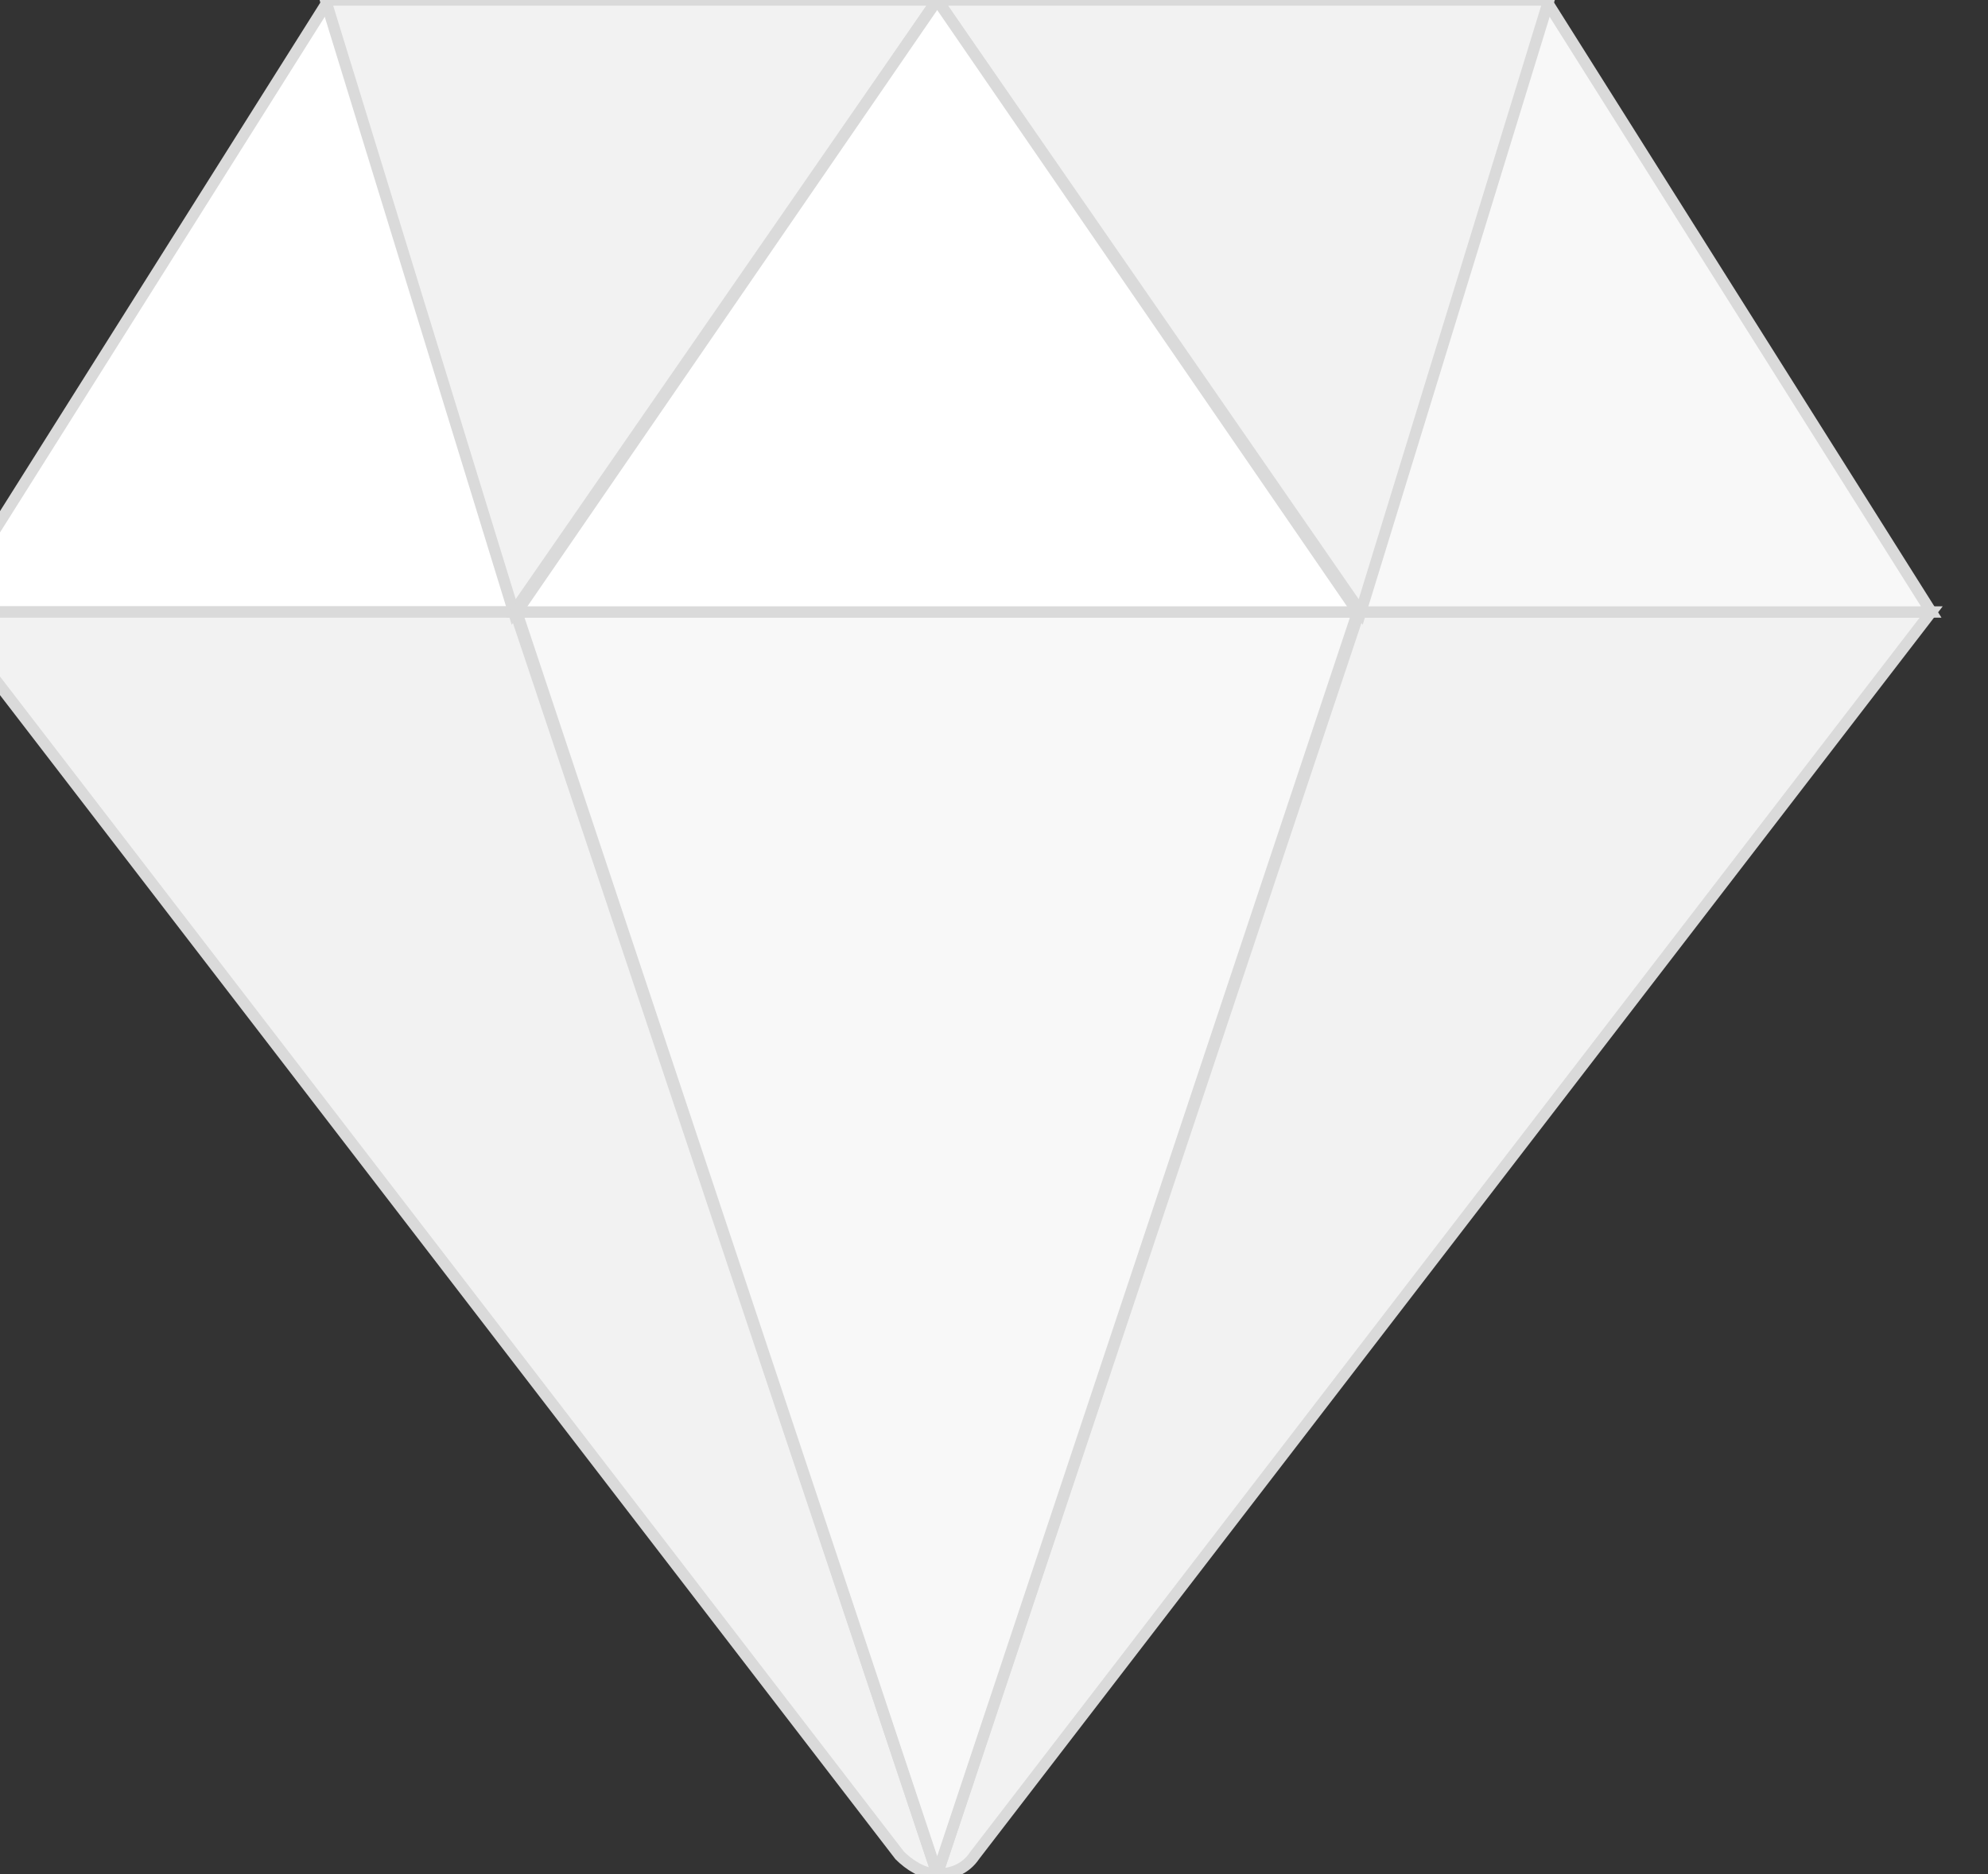<?xml version="1.0" encoding="UTF-8"?>
<svg width="35px" height="33px" viewBox="0 0 35 33" version="1.1" xmlns="http://www.w3.org/2000/svg" xmlns:xlink="http://www.w3.org/1999/xlink">
    <rect x="0" y="0" width="35" height="33" fill="#333333" stroke="none"/>
    <!-- Generator: Sketch 57.1 (83088) - https://sketch.com -->
    <title>white-diamond</title>
    <desc>Created with Sketch.</desc>
    <g id="Filter-By-Color-Dropdown" stroke="none" stroke-width="1" fill="none" fill-rule="evenodd">
        <g id="Artboard" fill-rule="nonzero" stroke="#DADADA" stroke-width="0.2">
            <g id="white-diamond" transform="translate(-1, 0)">
                <path d="M24.929,10.776 L17.5,33 C17.748,33 17.995,32.918 18.16,32.671 L35,10.776 L35,10.776 L24.929,10.776 Z" id="Path" fill="#F2F2F2"></path>
                <polygon id="Path" fill="#F8F8F8" points="35 10.776 28.214 0 24.904 10.776"></polygon>
                <polygon id="Path" fill="#FFFFFF" points="6.786 0 0 10.776 10.096 10.776"></polygon>
                <path d="M0,10.776 L0,10.776 L16.84,32.671 C17.005,32.835 17.252,33 17.5,33 L10.071,10.776 L0,10.776 Z" id="Path" fill="#F2F2F2"></path>
                <polygon id="Path" fill="#F2F2F2" points="17.5 0 6.731 0 10.044 10.776"></polygon>
                <polygon id="Path" fill="#F8F8F8" points="10.096 10.776 17.5 33 24.904 10.776"></polygon>
                <polygon id="Path" fill="#F2F2F2" points="28.269 0 17.5 0 24.956 10.776"></polygon>
                <polygon id="Path" fill="#FFFFFF" points="24.904 10.776 17.5 0 10.096 10.776"></polygon>
            </g>
        </g>
    </g>
</svg>
